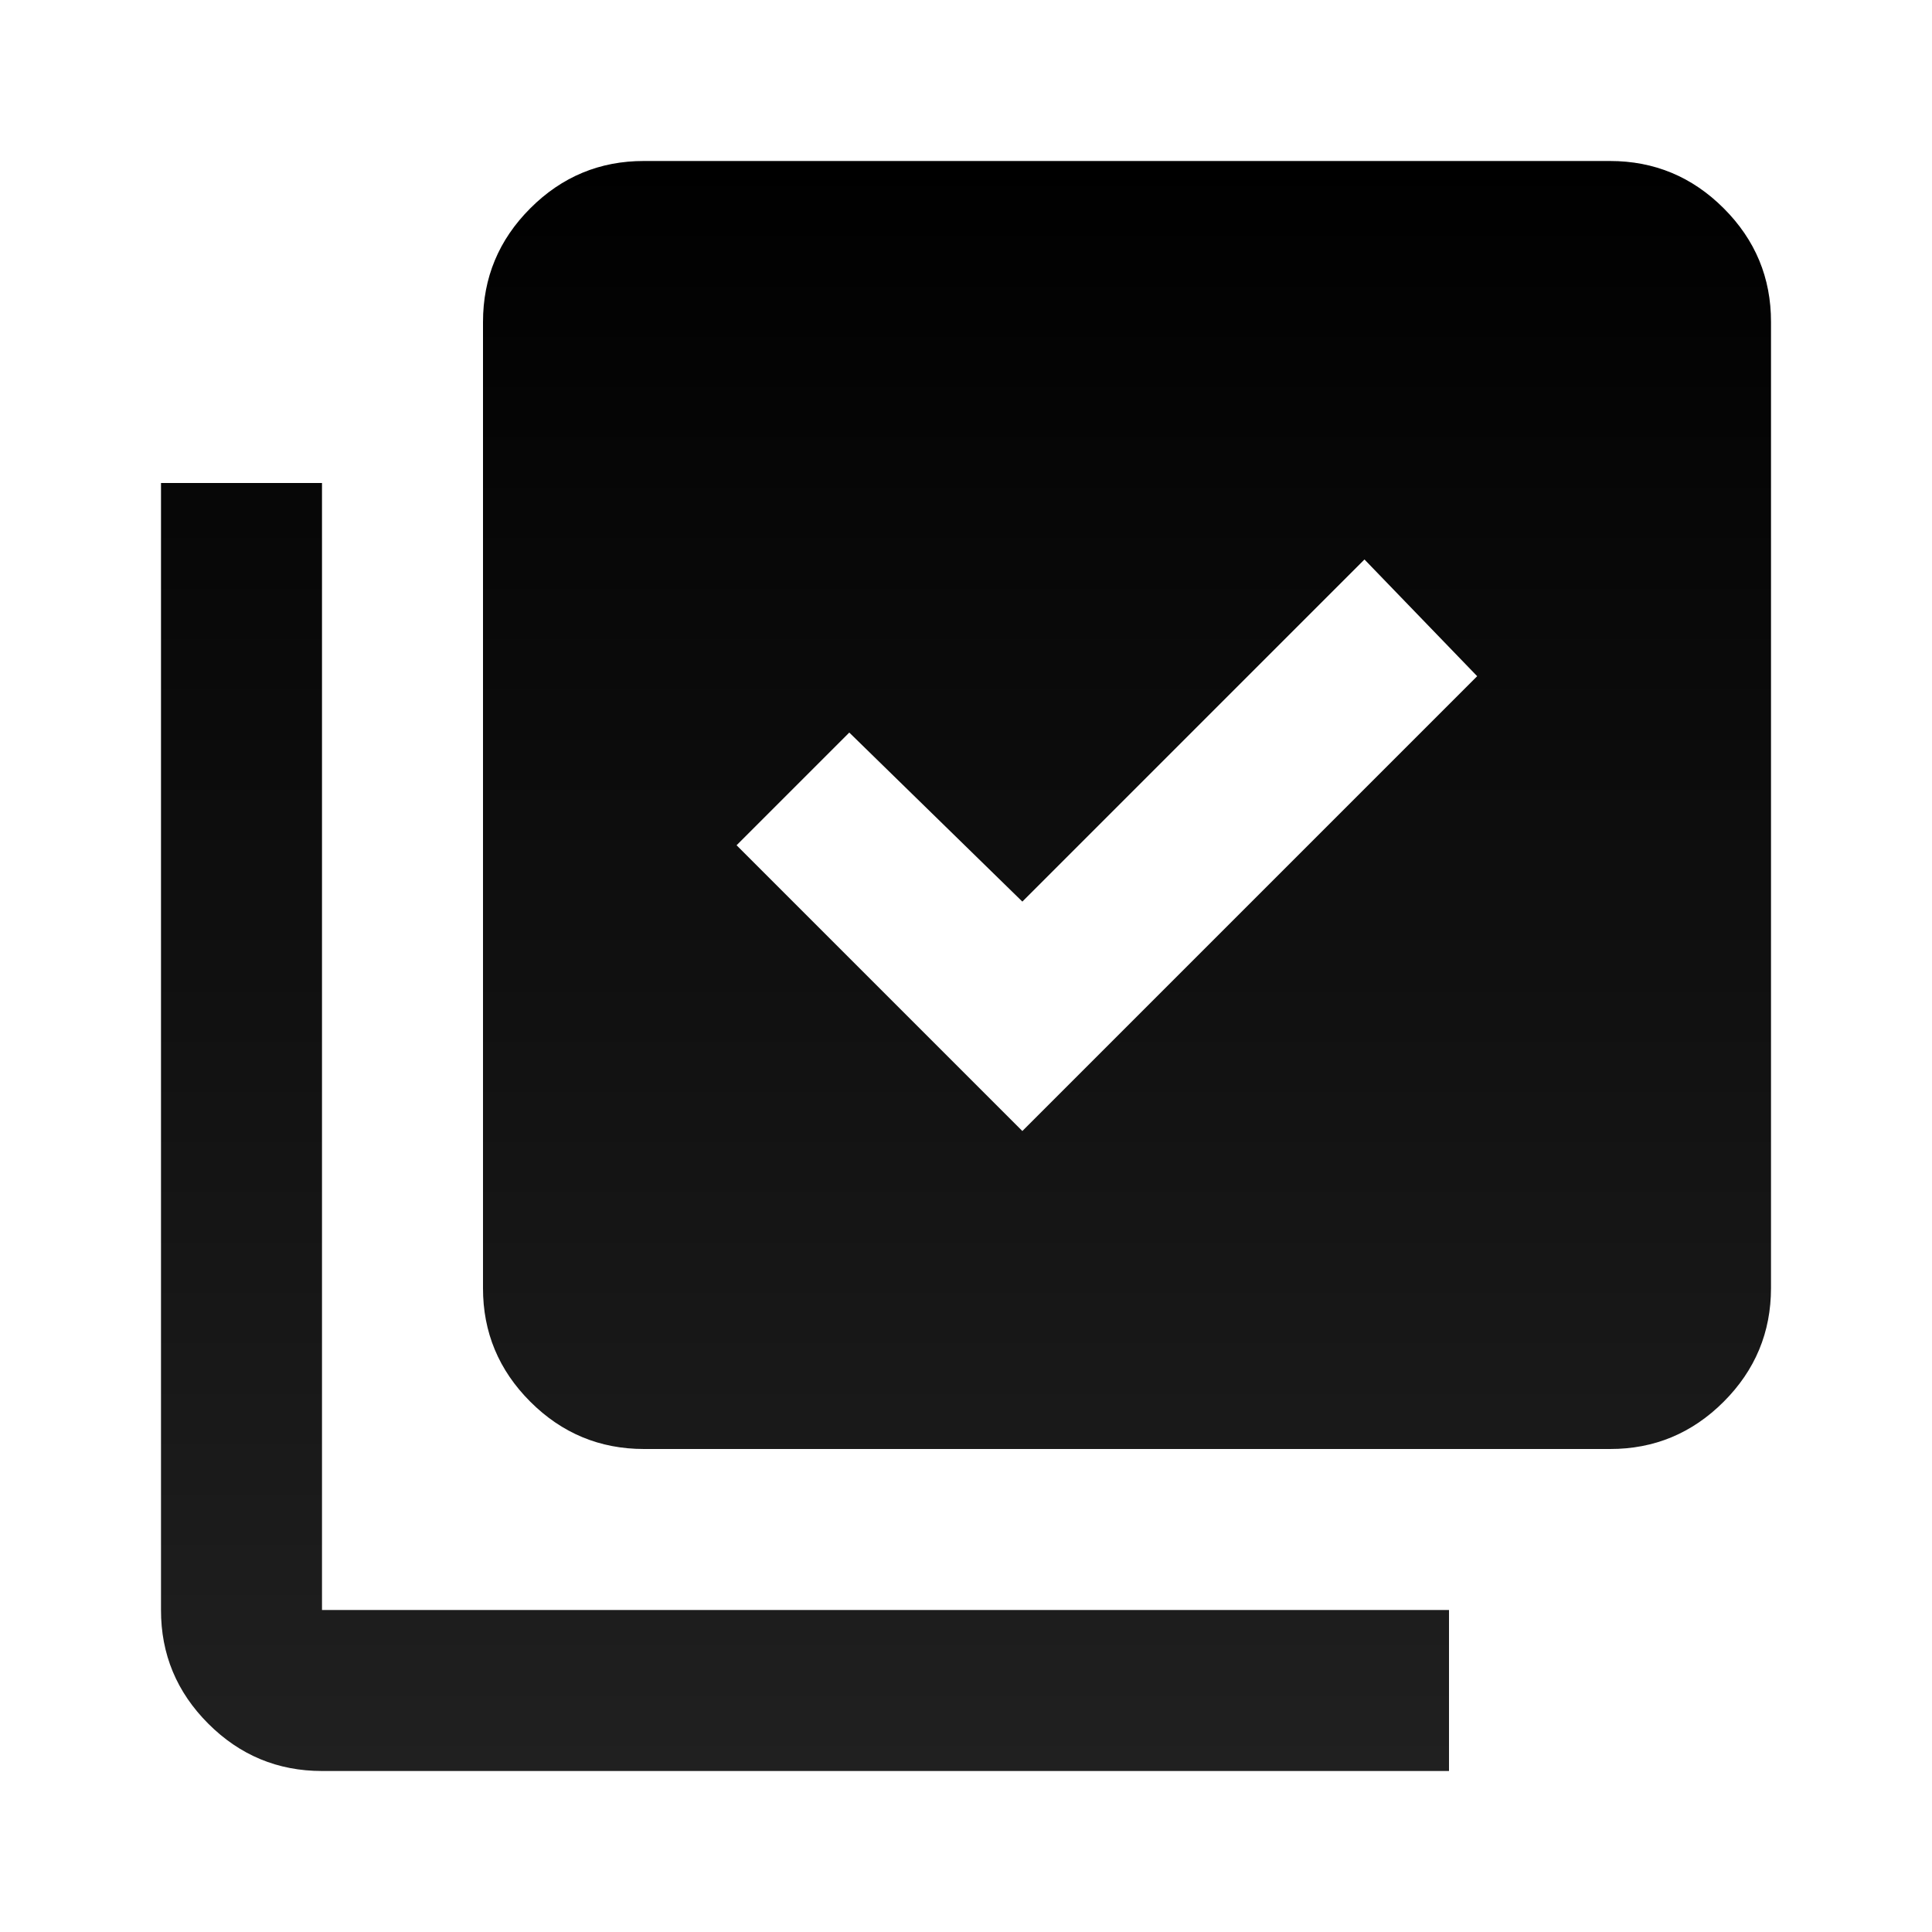 <?xml version="1.0" encoding="UTF-8"?>
<svg xmlns="http://www.w3.org/2000/svg" width="24" height="24" viewBox="0 0 24 24" fill="none">
  <g id="material-symbols:library-add-check">
    <path id="Vector" d="M12.7 14.05L18.35 8.4L16.95 6.95L12.7 11.2L10.55 9.1L9.15 10.5L12.7 14.05ZM8 18C7.45 18 6.979 17.804 6.587 17.412C6.195 17.02 5.999 16.549 6 16V4C6 3.45 6.196 2.979 6.588 2.587C6.98 2.195 7.451 1.999 8 2H20C20.55 2 21.021 2.196 21.413 2.588C21.805 2.98 22.001 3.451 22 4V16C22 16.55 21.804 17.021 21.412 17.413C21.02 17.805 20.549 18.001 20 18H8ZM4 22C3.45 22 2.979 21.804 2.587 21.412C2.195 21.02 1.999 20.549 2 20V6H4V20H18V22H4Z" fill="url(#paint0_linear_1596_118)"></path>
  </g>
  <defs>
    <linearGradient id="paint0_linear_1596_118" x1="12" y1="2" x2="12" y2="22" gradientUnits="userSpaceOnUse">
      <stop></stop>
      <stop offset="1" stop-color="#202020"></stop>
    </linearGradient>
  </defs>
</svg>
